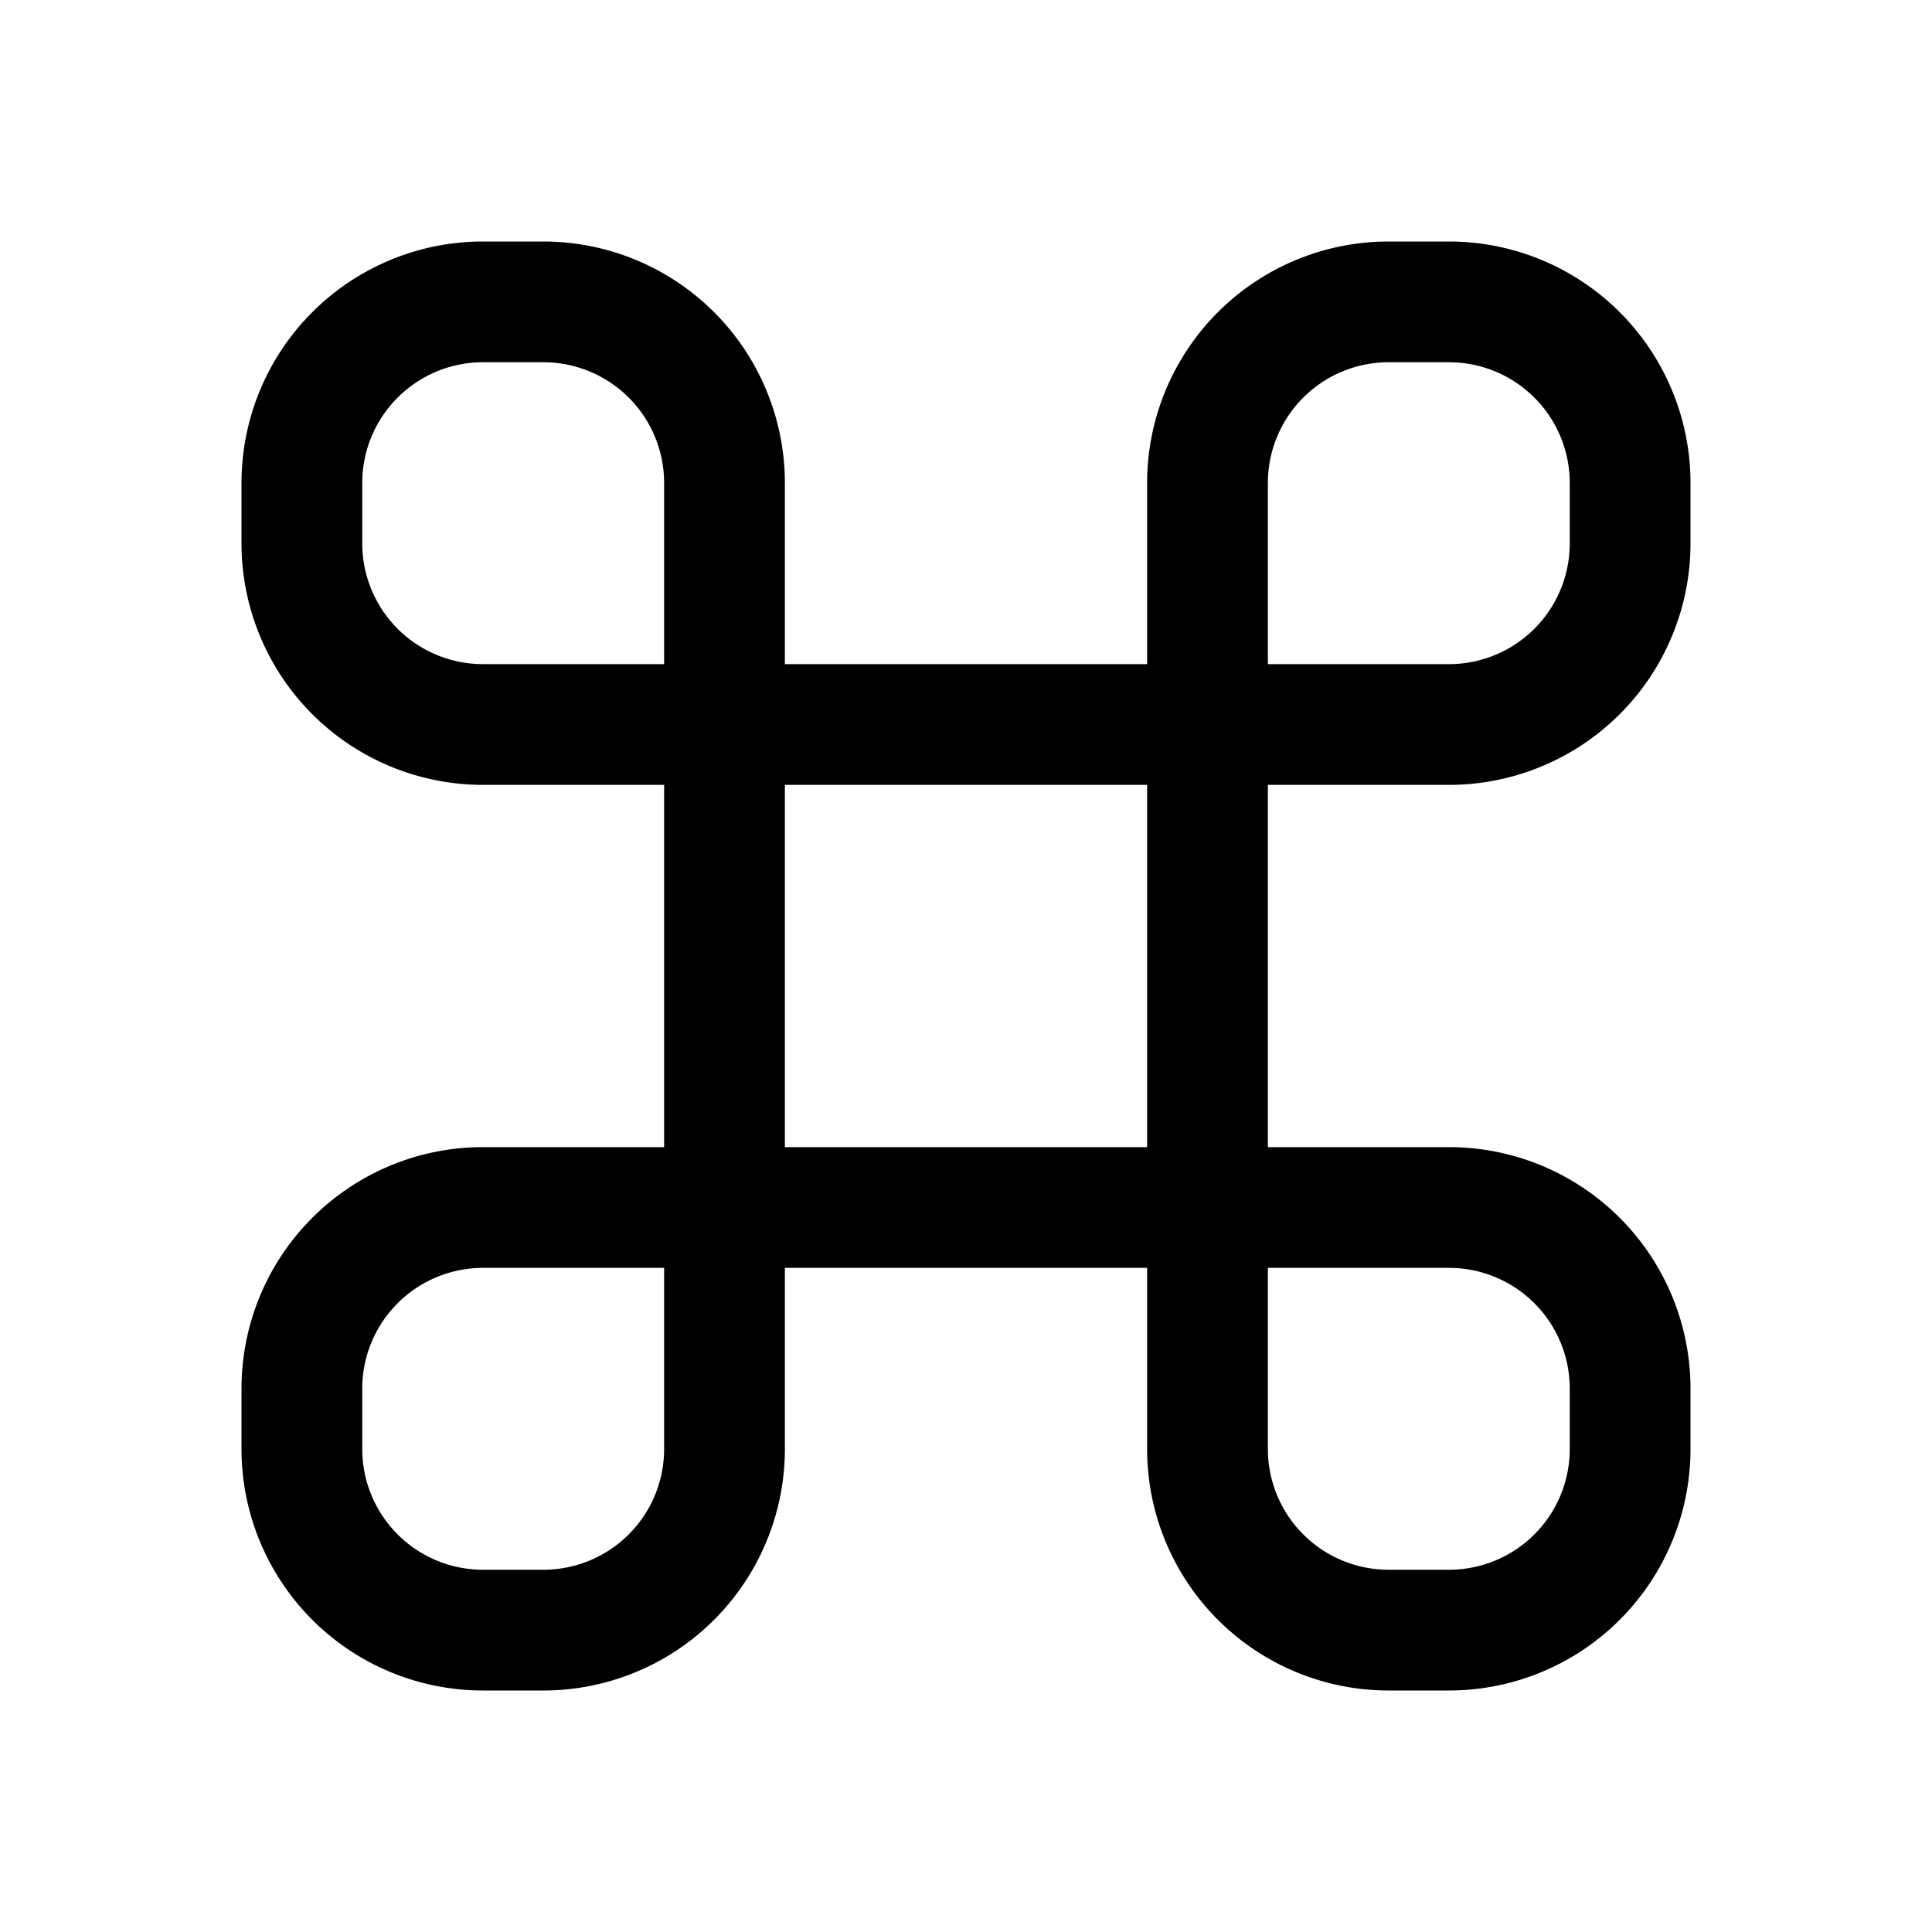 <?xml version="1.0" encoding="utf-8"?>
<!-- Generator: www.svgicons.com -->
<svg xmlns="http://www.w3.org/2000/svg" width="800" height="800" viewBox="0 0 32 32">
<path fill="currentColor" d="M24 13a4 4 0 0 0 4-4V8a4 4 0 0 0-4-4h-1a4 4 0 0 0-4 4v3h-6V8a4 4 0 0 0-4-4H8a4 4 0 0 0-4 4v1a4 4 0 0 0 4 4h3v6H8a4 4 0 0 0-4 4v1a4 4 0 0 0 4 4h1a4 4 0 0 0 4-4v-3h6v3a4 4 0 0 0 4 4h1a4 4 0 0 0 4-4v-1a4 4 0 0 0-4-4h-3v-6Zm-3-5a2 2 0 0 1 2-2h1a2 2 0 0 1 2 2v1a2 2 0 0 1-2 2h-3ZM8 11a2 2 0 0 1-2-2V8a2 2 0 0 1 2-2h1a2 2 0 0 1 2 2v3zm3 13a2 2 0 0 1-2 2H8a2 2 0 0 1-2-2v-1a2 2 0 0 1 2-2h3Zm8-5h-6v-6h6Zm2 2h3a2 2 0 0 1 2 2v1a2 2 0 0 1-2 2h-1a2 2 0 0 1-2-2Z"/>
</svg>